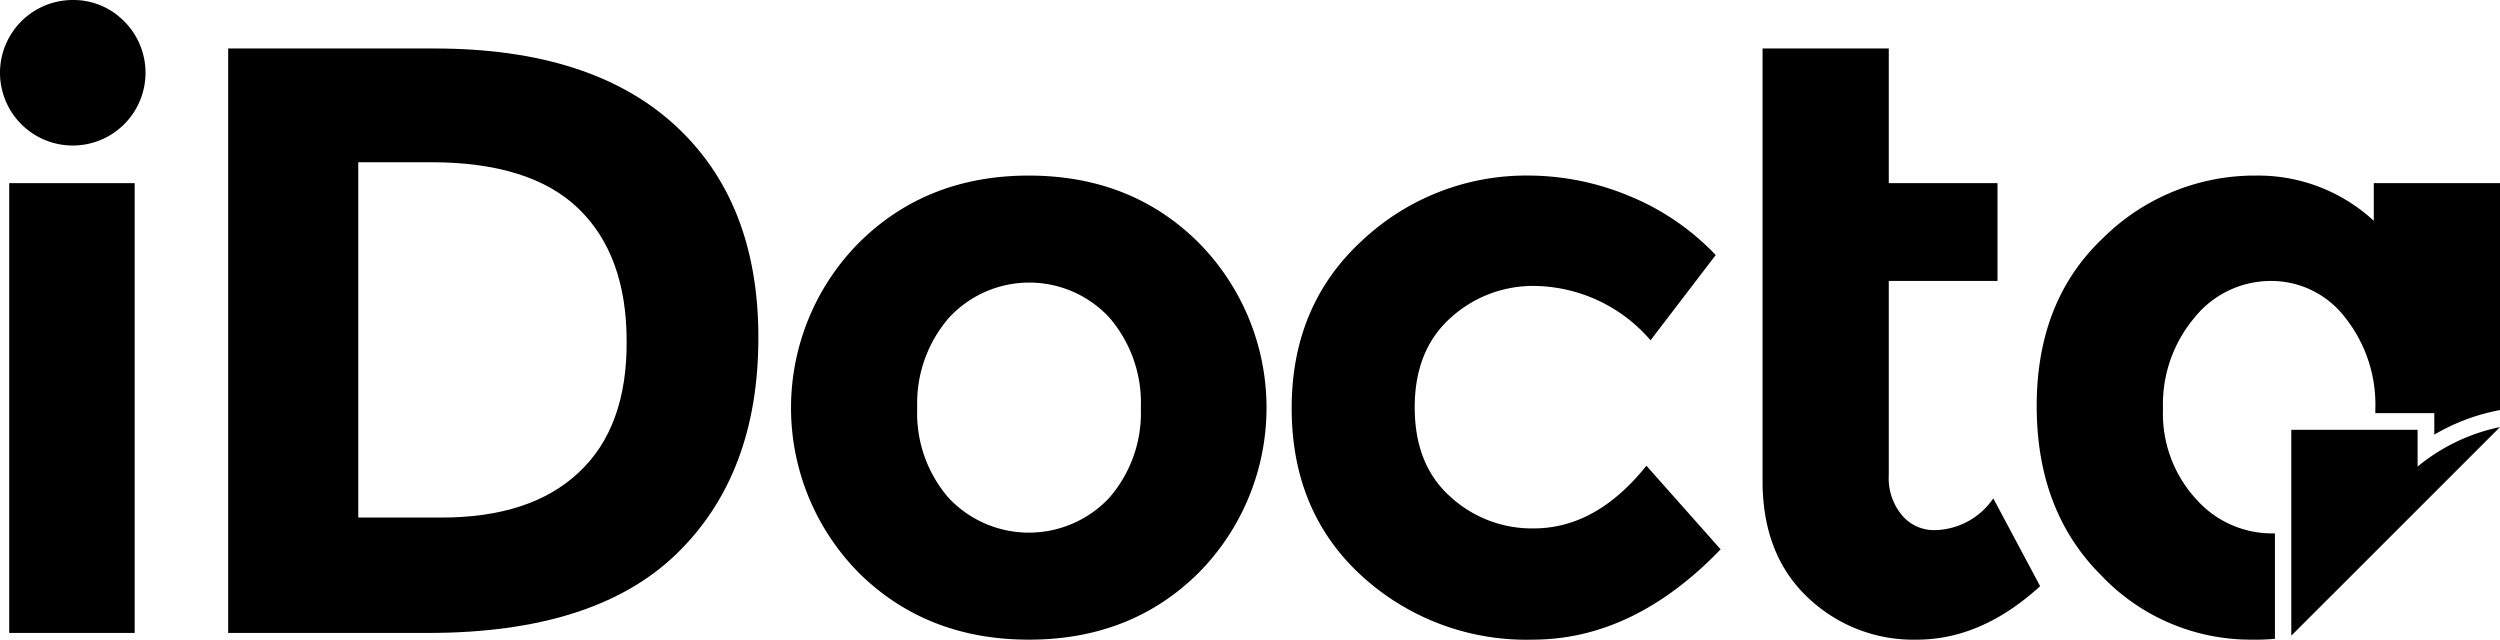 <svg xmlns:inkscape="http://www.inkscape.org/namespaces/inkscape" xmlns:sodipodi="http://sodipodi.sourceforge.net/DTD/sodipodi-0.dtd" xmlns="http://www.w3.org/2000/svg" xmlns:svg="http://www.w3.org/2000/svg" id="Layer_1" data-name="Layer 1" viewBox="0 0 290.361 74.301" sodipodi:docname="iDocta_Flat_Black.svg" inkscape:version="1.1.2 (0a00cf5339, 2022-02-04, custom)" width="290.361" height="74.301" inkscape:export-filename="C:\Users\miche\Desktop\Logo iDocta\iDocta_Flat_Black.png" inkscape:export-xdpi="516.81494" inkscape:export-ydpi="516.81494"><defs id="defs79"></defs><path d="M 8.361,0.002 A 8.45,8.45 0 1 0 14.431,2.482 8.25,8.25 0 0 0 8.361,0.002 Z" id="path2"></path><rect x="1.071" y="21.272" width="14.57" height="52.24" id="rect4"></rect><path d="m 78.371,14.522 q -9.71,-8.88 -27.87,-8.89 h -24 V 73.512 h 23.22 q 19.41,0 28.89,-9.22 9.48,-9.22 9.47,-25.1 0,-15.78 -9.71,-24.67 z m -11.15,40.35 q -5.58,5.25 -16,5.24 h -9.61 v -41.27 h 8.44 q 11.56,0 17.14,5.39 5.58,5.39 5.59,15.39 0.06,10.01 -5.56,15.25 z" id="path6"></path><path d="m 119.501,20.392 q -11.9,0 -19.76,7.82 a 27.25,27.25 0 0 0 0,38.31 q 7.86,7.77 19.76,7.77 11.9,0 19.72,-7.77 a 27.25,27.25 0 0 0 0,-38.33 q -7.82,-7.79 -19.72,-7.8 z m 9.32,37.44 a 12.79,12.79 0 0 1 -18.64,0 15,15 0 0 1 -3.65,-10.44 15.16,15.16 0 0 1 3.69,-10.49 12.68,12.68 0 0 1 18.64,0 15.16,15.16 0 0 1 3.64,10.49 15,15 0 0 1 -3.68,10.44 z" id="path8"></path><path d="m 178.101,61.372 a 14,14 0 0 1 -9.66,-3.69 q -4.12,-3.69 -4.13,-10.34 -0.01,-6.65 4.13,-10.39 a 14.2,14.2 0 0 1 9.86,-3.74 18.06,18.06 0 0 1 13.4,6.31 l 7.57,-9.9 a 28.94,28.94 0 0 0 -10.14,-6.9 30.47,30.47 0 0 0 -11.42,-2.33 27.83,27.83 0 0 0 -19.49,7.53 q -8.21,7.53 -8.2,19.52 0.01,11.99 8.11,19.42 a 28.31,28.31 0 0 0 19.86,7.43 q 11.75,0 21.85,-10.49 l -8.62,-9.71 q -5.83,7.29 -13.12,7.28 z" id="path10"></path><path d="m 224.621,61.572 a 4.83,4.83 0 0 1 -3.69,-1.7 6.69,6.69 0 0 1 -1.56,-4.71 v -22.53 h 12.63 v -11.36 h -12.63 V 5.632 h -14.66 V 55.842 q 0,8.55 5.2,13.5 a 17.73,17.73 0 0 0 12.72,4.95 q 7.51,0 14.32,-6.21 l -5.44,-10.2 a 8.41,8.41 0 0 1 -6.89,3.69 z" id="path12"></path><path d="m 264.221,73.832 v -11.88 h -0.33 a 11.77,11.77 0 0 1 -8.84,-4 14.66,14.66 0 0 1 -3.83,-10.46 15.61,15.61 0 0 1 3.69,-10.64 11.36,11.36 0 0 1 8.83,-4.22 10.79,10.79 0 0 1 8.65,4.27 16.26,16.26 0 0 1 3.49,10.64 c 0,0.14 0,0.29 0,0.44 h 6.85 v 2.5 a 23.37,23.37 0 0 1 7.25,-2.78 l 0.38,-0.08 v -26.35 h -14.66 v 4.37 a 19.81,19.81 0 0 0 -13.69,-5.25 25,25 0 0 0 -17.79,7.29 q -7.67,7.27 -7.67,19.47 0,12.2 7.48,19.66 a 23.92,23.92 0 0 0 17.48,7.48 23.19,23.19 0 0 0 2.71,-0.1 z" id="path14"></path><path d="m 266.121,49.922 v 23.91 l 24.24,-24.23 a 22,22 0 0 0 -9.57,4.59 v -4.27 z" id="path16"></path></svg>